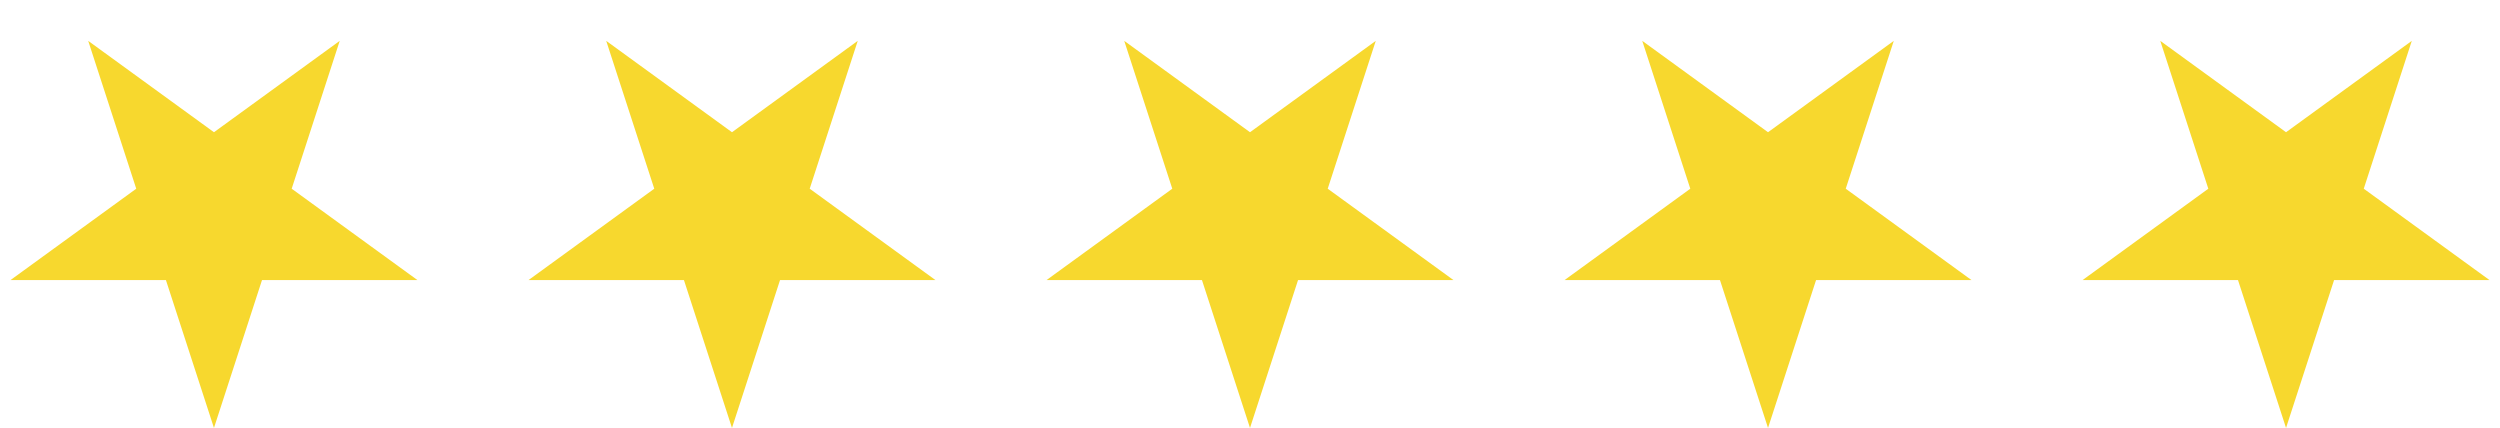 <svg xmlns="http://www.w3.org/2000/svg" width="111" height="19" viewBox="0 0 111 19" fill="none"><path d="M101.5 19L99.367 12.436H92.465L98.049 8.379L95.916 1.814L101.5 5.871L107.084 1.814L104.951 8.379L110.535 12.436H103.633L101.5 19Z" fill="#F7D82E"></path><path d="M78.5 19L76.367 12.436H69.465L75.049 8.379L72.916 1.814L78.5 5.871L84.084 1.814L81.951 8.379L87.535 12.436H80.633L78.5 19Z" fill="#F7D82E"></path><path d="M55.5 19L53.367 12.436H46.465L52.049 8.379L49.916 1.814L55.5 5.871L61.084 1.814L58.951 8.379L64.535 12.436H57.633L55.5 19Z" fill="#F7D82E"></path><path d="M32.5 19L30.367 12.436H23.465L29.049 8.379L26.916 1.814L32.5 5.871L38.084 1.814L35.951 8.379L41.535 12.436H34.633L32.5 19Z" fill="#F7D82E"></path><path d="M9.5 19L7.367 12.436H0.465L6.049 8.379L3.916 1.814L9.5 5.871L15.084 1.814L12.951 8.379L18.535 12.436H11.633L9.5 19Z" fill="#F7D82E"></path></svg>